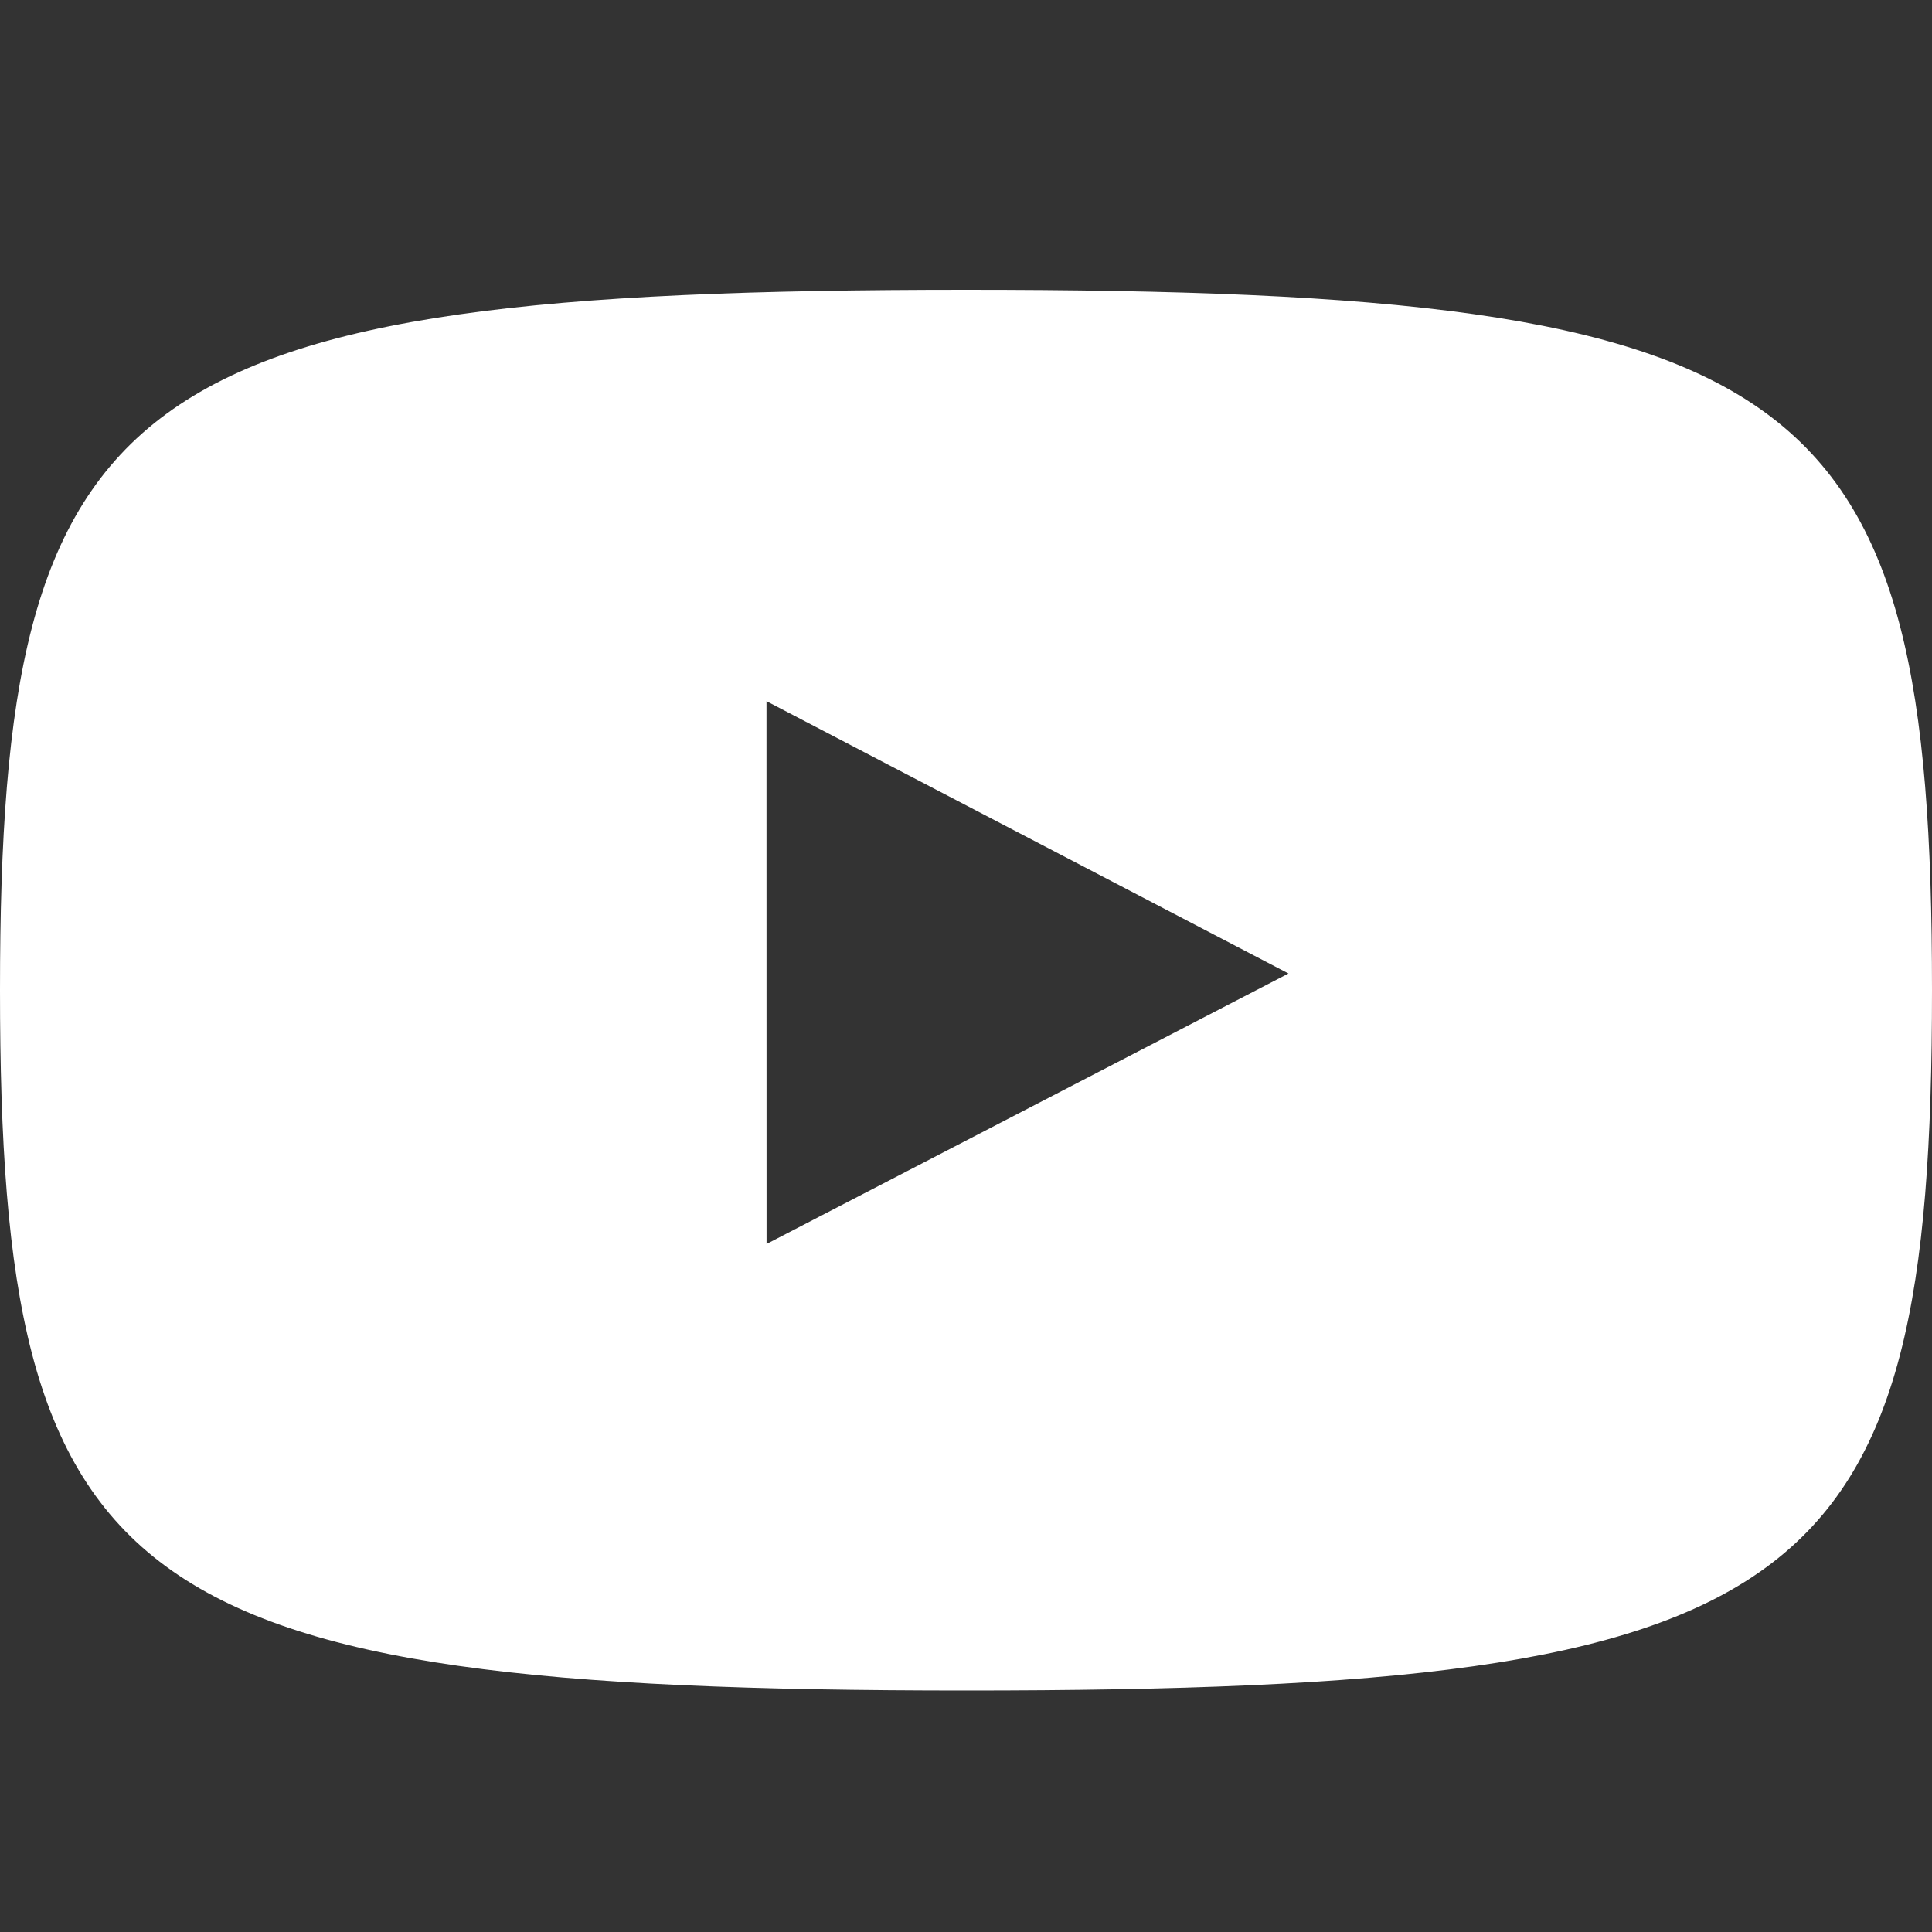 <svg width="60" height="60" viewBox="0 0 60 60" fill="none" xmlns="http://www.w3.org/2000/svg">
<rect x="0" y="0" width="60" height="60" fill="#333333" stroke="none"/>
<path fill-rule="evenodd" clip-rule="evenodd" d="M60 30.75C60 11.946 56.227 9 30 9C3.773 9 0 12.03 0 30.75C0 49.47 3.74 52.5 30 52.5C56.261 52.5 60 49.554 60 30.75ZM23.804 21.776L23.806 38.633L40.015 30.233L23.804 21.776Z" fill="white"/>
</svg>
